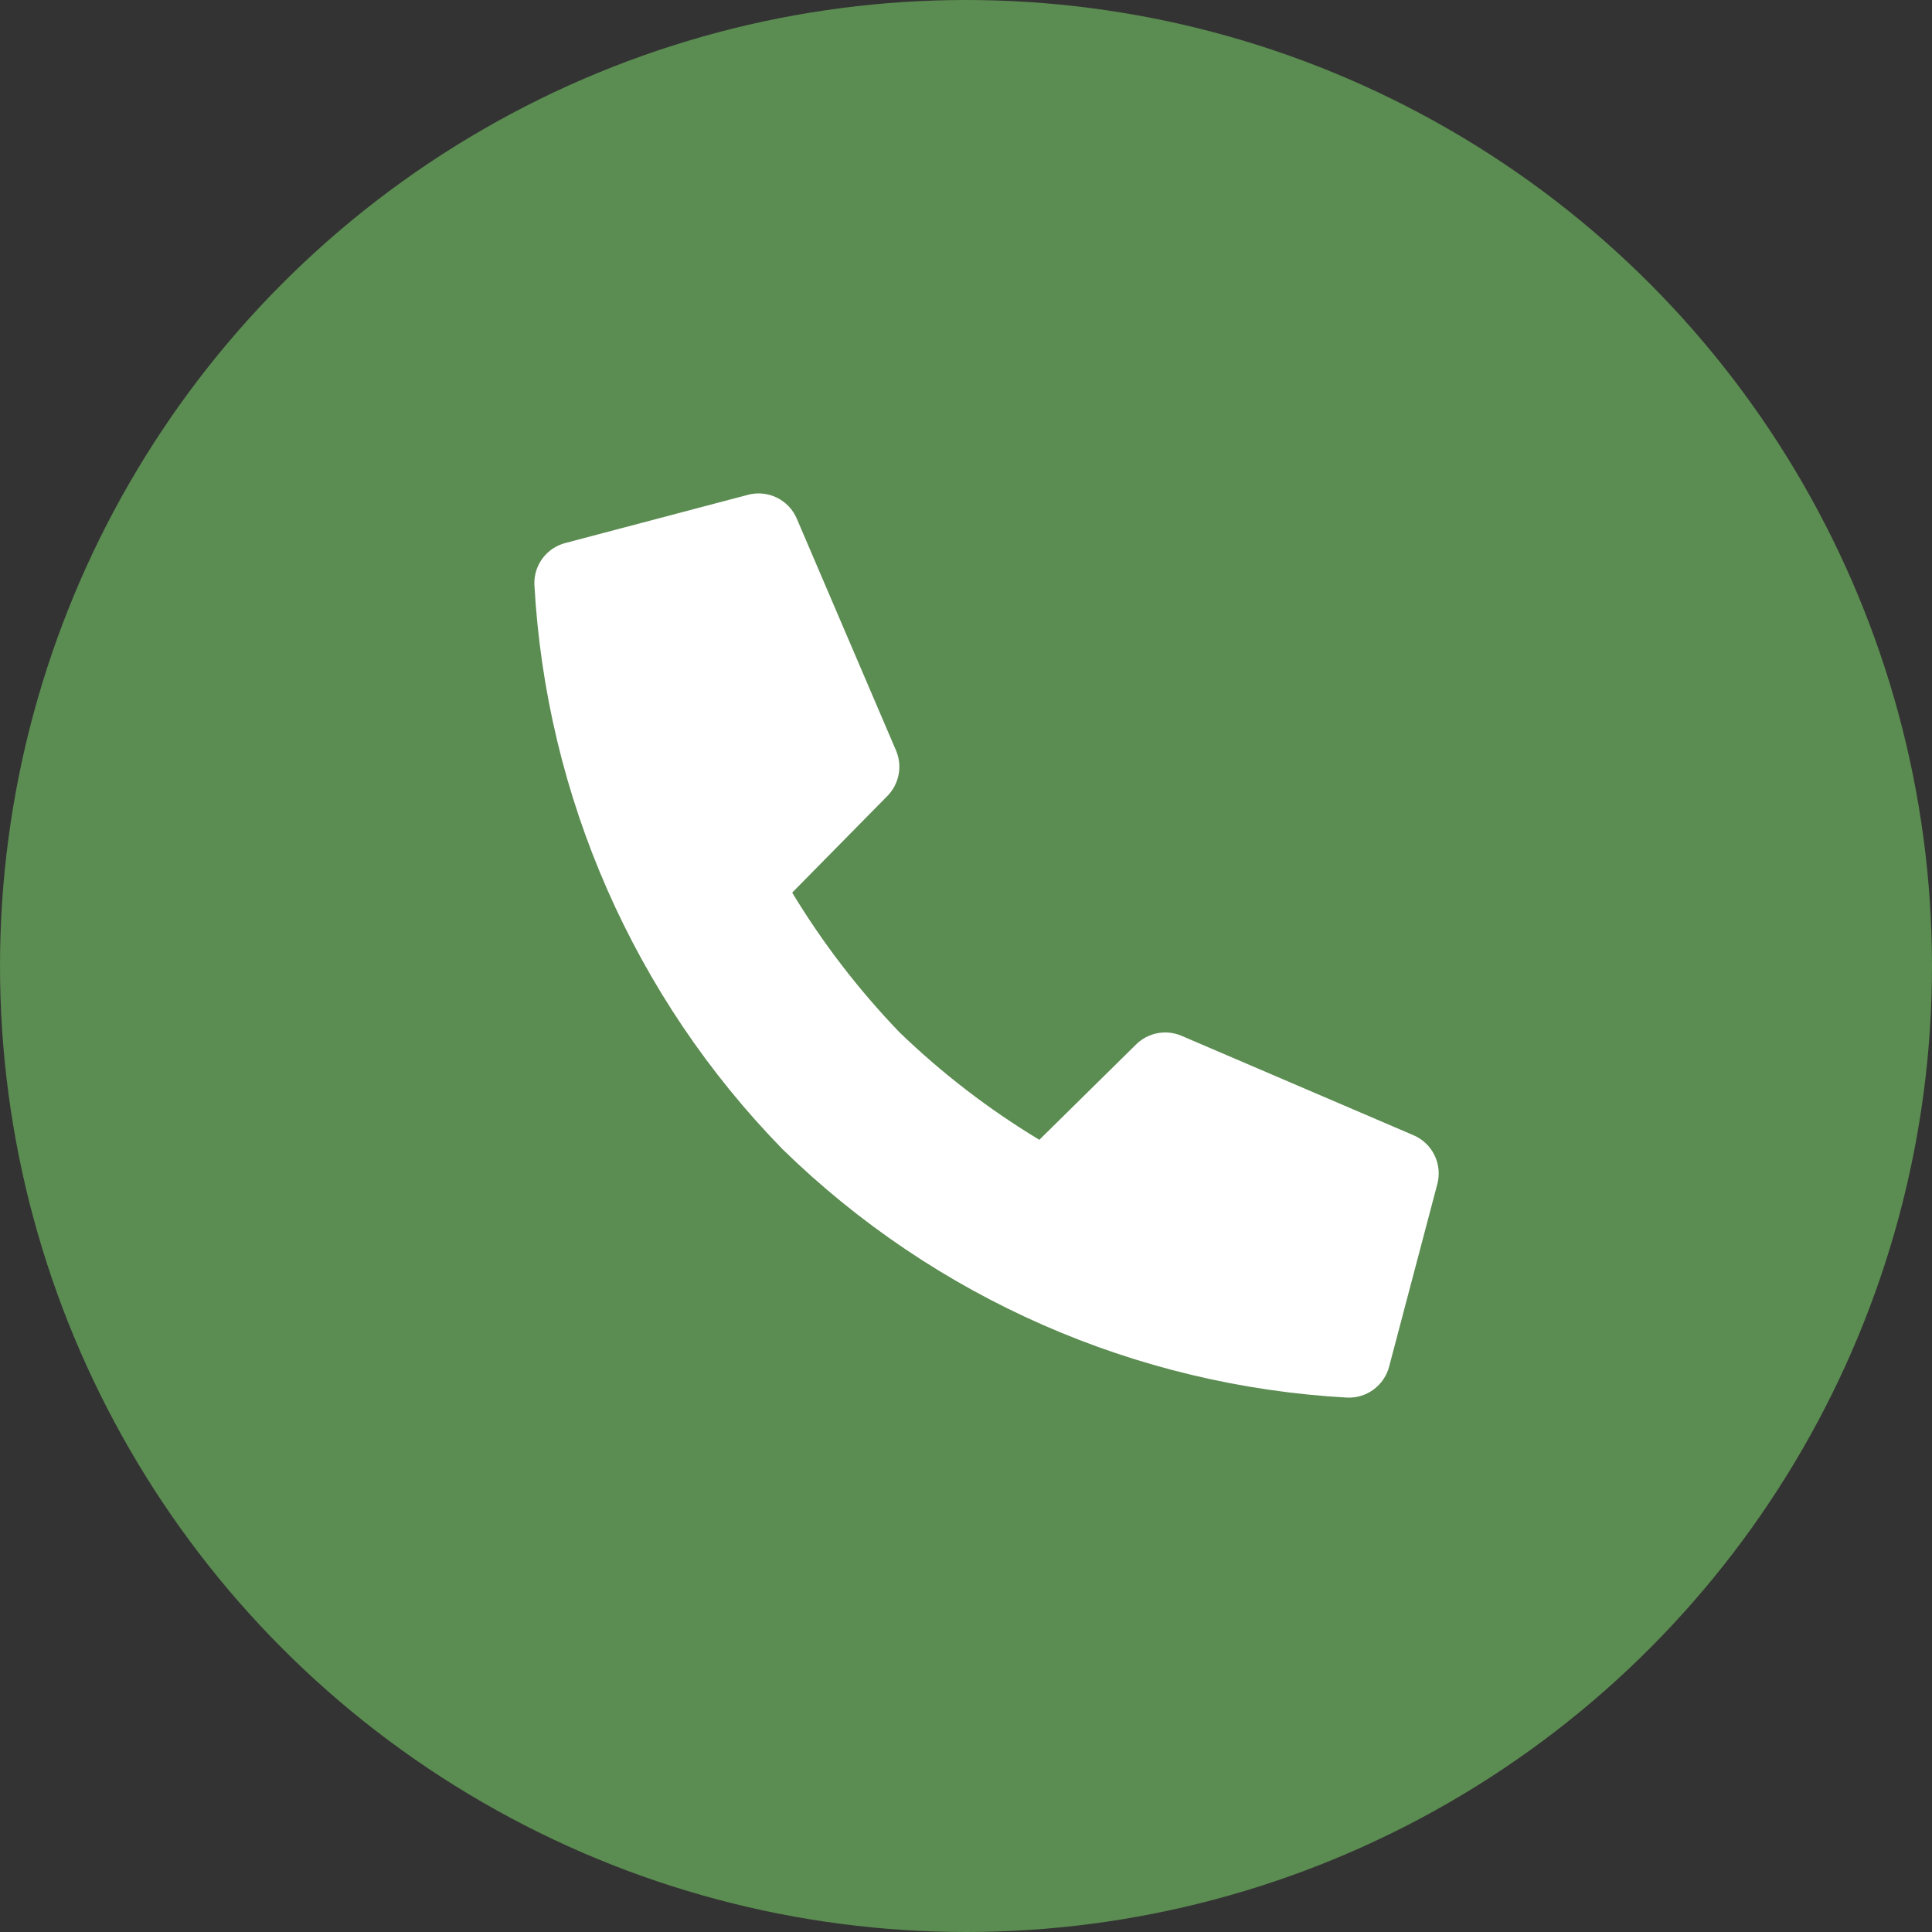 <svg width="47" height="47" viewBox="0 0 47 47" fill="none" xmlns="http://www.w3.org/2000/svg">
<rect x="0" y="0" width="47" height="47" fill="#333333" stroke="none"/>
<circle cx="23.5" cy="23.5" r="23.5" fill="#5B8C51"/>
<path d="M27.639 25.407L25.284 27.728C24.056 26.987 22.916 26.111 21.884 25.115C20.89 24.082 20.014 22.942 19.272 21.715L21.591 19.36C21.73 19.218 21.824 19.037 21.861 18.841C21.898 18.646 21.877 18.443 21.799 18.26L19.382 12.614C19.287 12.392 19.115 12.212 18.898 12.106C18.681 12 18.433 11.975 18.2 12.036L13.756 13.209C13.534 13.266 13.338 13.397 13.2 13.581C13.063 13.764 12.992 13.989 13 14.218C13.282 19.378 15.428 24.261 19.039 27.959C22.738 31.571 27.622 33.718 32.784 34C33.013 34.007 33.238 33.936 33.421 33.799C33.605 33.661 33.736 33.466 33.794 33.244L34.966 28.804C35.028 28.57 35.004 28.321 34.898 28.104C34.792 27.886 34.611 27.713 34.389 27.618L28.748 25.2C28.564 25.12 28.359 25.097 28.162 25.134C27.964 25.171 27.782 25.266 27.639 25.407Z" fill="white"/>
</svg>
